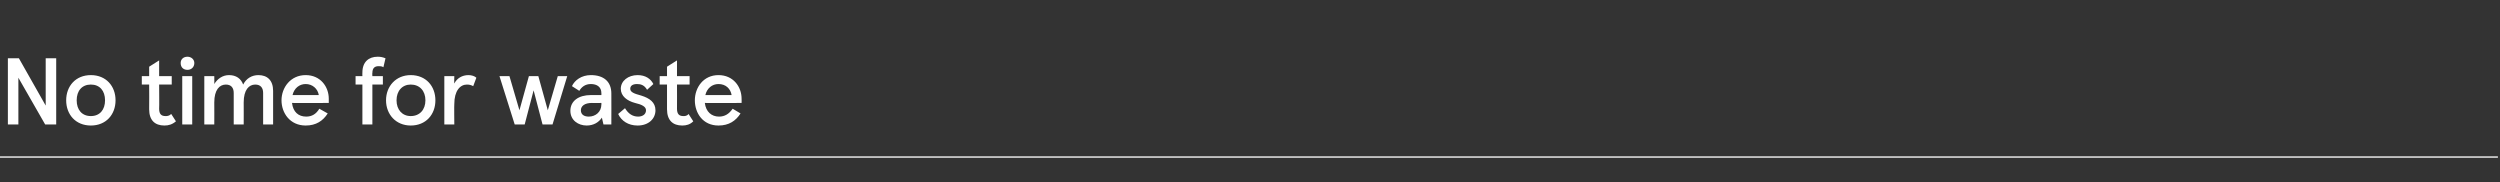 <?xml version="1.0" standalone="no"?><!DOCTYPE svg PUBLIC "-//W3C//DTD SVG 1.1//EN" "http://www.w3.org/Graphics/SVG/1.1/DTD/svg11.dtd"><svg xmlns="http://www.w3.org/2000/svg" version="1.1" width="476px" height="34.7px" viewBox="0 -11 476 34.7" style="top:-11px"><rect x="0" y="-11" width="476" height="34.7" fill="#333333" stroke="none"/><desc>No time for waste</desc><defs/><g class="svg-textframe-paragraphrules"><line class="svg-paragraph-rulebelow" y1="18.9" y2="18.9" x1="0" x2="475.6" stroke="#fff" stroke-width="0.25"/></g><g id="Polygon230357"><path d="m10.7 12.7H8.6L3.5 3.8v8.9h-2V.1h2.1l5.1 9v-9h2v12.6zm6.6-9.4c2.9 0 4.7 2.1 4.7 4.8c0 2.7-1.8 4.8-4.7 4.8c-2.9 0-4.7-2.1-4.7-4.8c0-2.7 1.8-4.8 4.7-4.8zm0 7.8c1.7 0 2.7-1.2 2.7-3c0-1.8-1-3-2.7-3c-1.7 0-2.7 1.2-2.7 3c0 1.8 1 3 2.7 3zm11.1-1.3c.03-.03 0-4.7 0-4.7H27V3.5h1.4V1.7L30.3.5v3h2.4v1.6h-2.4s.04 4.6 0 4.6c0 1 .4 1.4 1.2 1.4c.3 0 .7 0 1.1-.4l.9 1.4c-.7.6-1.4.8-2.2.8c-1.8 0-2.9-1-2.9-3.1zm7.3-10c.7 0 1.3.5 1.3 1.2c0 .8-.6 1.3-1.3 1.3c-.8 0-1.3-.5-1.3-1.3c0-.7.5-1.2 1.3-1.2zm.9 12.9h-1.9V3.5h1.9v9.2zm2.3-9.2h1.9s.02 1.54 0 1.5c.6-1 1.6-1.7 2.8-1.7c1.4 0 2.3.7 2.7 1.8c.6-1.2 1.7-1.8 2.9-1.8c1.7 0 2.8 1 2.8 3v6.4h-1.9v-6c0-1-.5-1.6-1.5-1.6c-1.2 0-2.2 1-2.2 3.4c.02-.02 0 4.2 0 4.2h-1.9v-6c0-1-.5-1.6-1.5-1.6c-1.2 0-2.2 1-2.2 3.4c.02-.02 0 4.2 0 4.2h-1.9V3.5zm23.7 5.1s-7.02.04-7 0c.2 1.7 1.2 2.6 2.7 2.6c1.1 0 1.9-.5 2.5-1.5l1.6.9c-.9 1.4-2.2 2.3-4.2 2.3c-3 0-4.6-2.4-4.6-4.8c0-2.4 1.7-4.8 4.6-4.8c2.8 0 4.4 2.2 4.4 4.5v.8zm-1.9-1.5C60.5 5.9 59.5 5 58.2 5c-1.2 0-2.2.8-2.5 2.1h5zM69 3.5s-.03-.69 0-.7c0-2 1.2-3 2.9-3c.6 0 1 .1 1.5.3L73 1.8c-.3-.2-.6-.2-.9-.2c-.7 0-1.2.3-1.2 1.3c-.04 0 0 .6 0 .6h2v1.6h-2v7.6H69V5.1h-1.3V3.5h1.3zm9.2-.2c2.9 0 4.7 2.1 4.7 4.8c0 2.7-1.8 4.8-4.7 4.8c-2.8 0-4.7-2.1-4.7-4.8c0-2.7 1.9-4.8 4.7-4.8zm0 7.8c1.7 0 2.8-1.2 2.8-3c0-1.8-1.1-3-2.8-3c-1.6 0-2.7 1.2-2.7 3c0 1.8 1.1 3 2.7 3zm6.4-7.6h1.9s-.04 1.43 0 1.4c.5-1 1.5-1.6 2.7-1.6c.6 0 1.2.2 1.5.5l-.6 1.6c-.4-.2-.7-.3-1.2-.3c-1.3 0-2.4 1.2-2.4 3.7c-.04 0 0 3.9 0 3.9h-1.9V3.5zm20.6 9.2h-1.9l-1.7-6.5l-1.7 6.5H98l-2.9-9.2h1.9l1.9 6.5l1.8-6.5h1.8l1.8 6.5l1.9-6.5h1.8l-2.8 9.2zm3.4-2.6c0-1.9 1.6-3 3.9-3h2s.03-.4 0-.4c0-1.1-.8-1.7-2-1.7c-1.1 0-1.8.6-2.2 1.3l-1.4-.9c.5-1.1 1.8-2.1 3.6-2.1c2.4 0 3.9 1.2 3.9 3.5c.02-.03 0 5.9 0 5.9h-1.5s-.3-1.25-.3-1.3c-.6.9-1.6 1.5-2.9 1.5c-1.6 0-3.1-1-3.1-2.8zm5.9-1.2c.03.05 0-.3 0-.3c0 0-1.81.04-1.8 0c-1.4 0-2.1.6-2.1 1.4c0 .8.6 1.2 1.5 1.2c1.3 0 2.4-.9 2.4-2.3zm3.2 1.8l1.3-1.1c.6 1 1.4 1.6 2.5 1.6c.8 0 1.5-.4 1.5-1.2c0-.7-.8-1.1-2.1-1.4c-1.5-.4-2.7-1.3-2.7-2.7c0-1.5 1.4-2.6 3.2-2.6c1.5 0 2.5.7 3 1.7l-1.2 1.1c-.5-.9-1.2-1.1-1.9-1.1c-.8 0-1.3.3-1.3.9c0 .6.6.9 2.1 1.3c1.6.5 2.7 1.3 2.7 2.8c0 1.6-1.3 2.9-3.4 2.9c-1.8 0-3.1-.9-3.7-2.2zm9.3-.9V5.1h-1.4V3.5h1.4V1.7l1.9-1.2v3h2.4v1.6h-2.4s.02 4.6 0 4.6c0 1 .4 1.4 1.2 1.4c.3 0 .7 0 1-.4l.9 1.4c-.6.6-1.3.8-2.1.8c-1.8 0-2.9-1-2.9-3.1zm14.2-1.2s-7 .04-7 0c.2 1.7 1.3 2.6 2.7 2.6c1.1 0 1.9-.5 2.6-1.5l1.5.9c-.9 1.4-2.2 2.3-4.2 2.3c-3 0-4.5-2.4-4.5-4.8c0-2.4 1.6-4.8 4.5-4.8c2.8 0 4.4 2.2 4.4 4.5c.02.05 0 .8 0 .8zm-1.9-1.5c-.2-1.2-1.1-2.1-2.5-2.1c-1.2 0-2.2.8-2.5 2.1h5z" stroke="none" fill="#fff"/></g></svg>